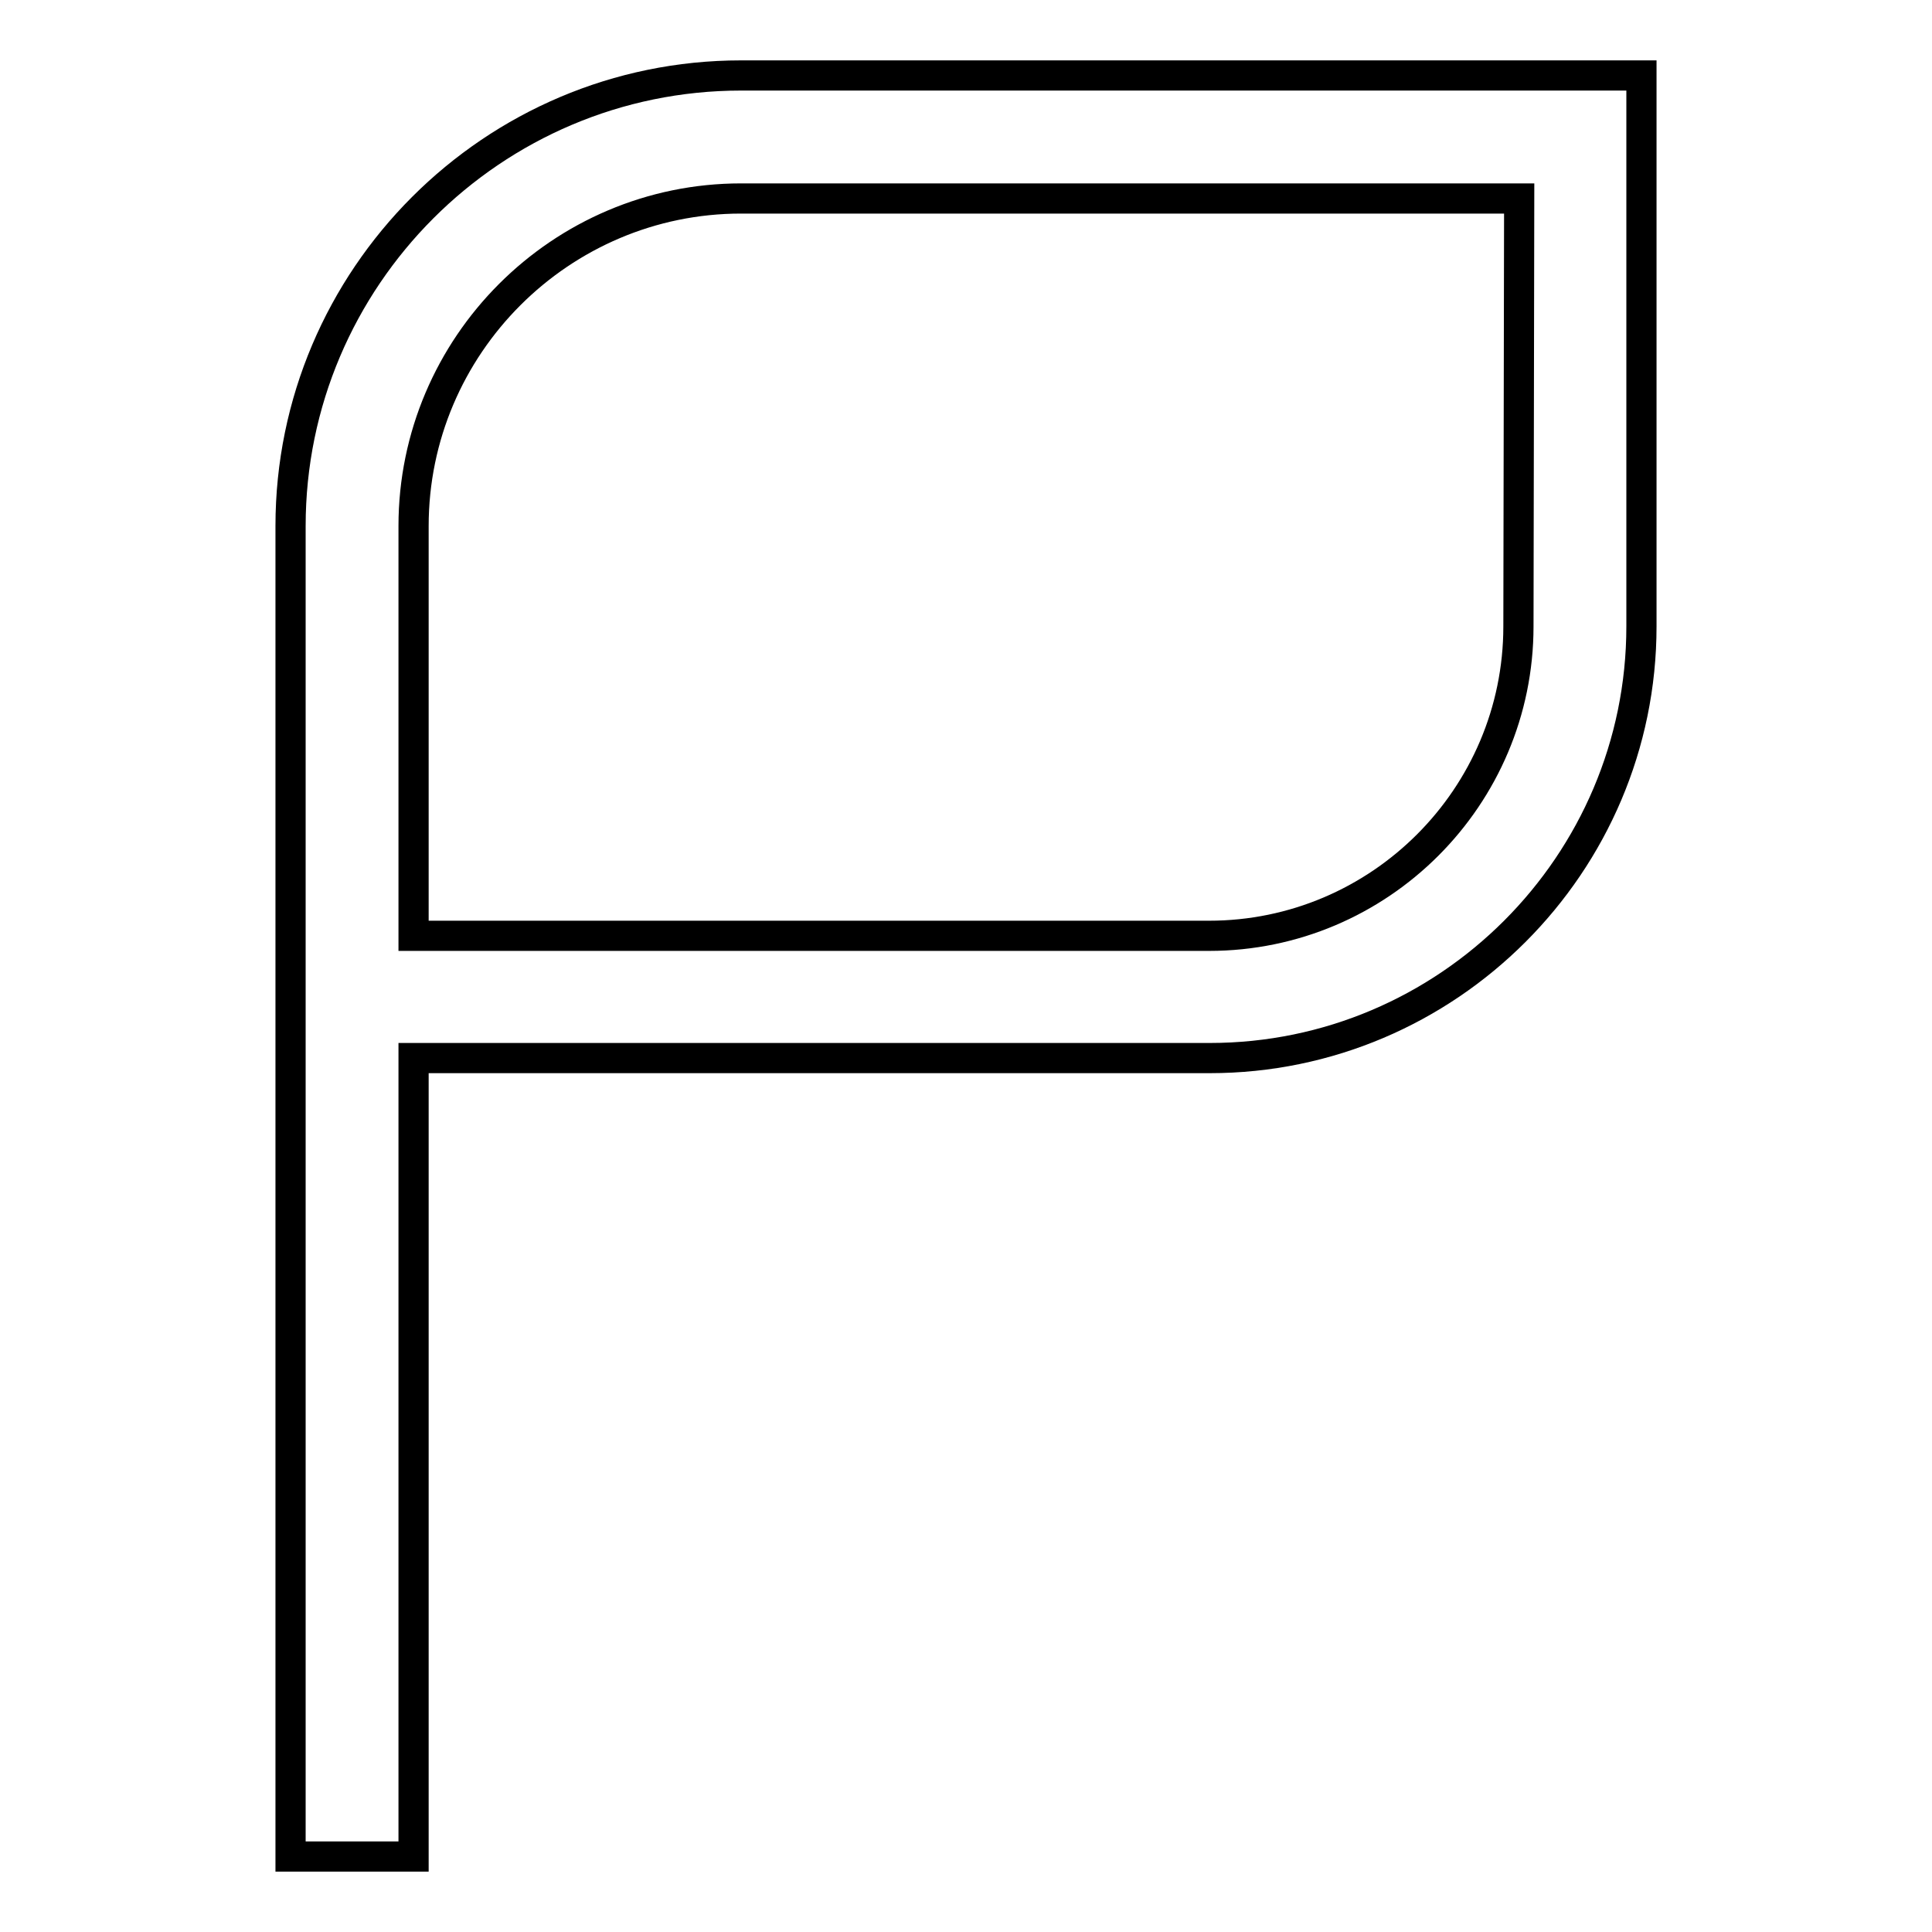 <?xml version="1.0" encoding="utf-8"?>
<!-- Svg Vector Icons : http://www.onlinewebfonts.com/icon -->
<!DOCTYPE svg PUBLIC "-//W3C//DTD SVG 1.1//EN" "http://www.w3.org/Graphics/SVG/1.1/DTD/svg11.dtd">
<svg version="1.1" xmlns="http://www.w3.org/2000/svg" xmlns:xlink="http://www.w3.org/1999/xlink" x="0px" y="0px" viewBox="0 0 256 256" enable-background="new 0 0 256 256" xml:space="preserve">
<g><g><path stroke-width="4" fill-opacity="0" stroke="#000000"  d="M98.2,10c-32.9,0-59.7,26.8-59.7,59.7V246h16.3V140.2h105.5c31.5,0,57.2-25.7,57.2-57.2V10H98.2z M201.2,83c0,22.6-18.4,41-41,41H54.8V69.7c0-23.9,19.5-43.4,43.4-43.4h103.1L201.2,83L201.2,83z"/></g></g>
</svg>